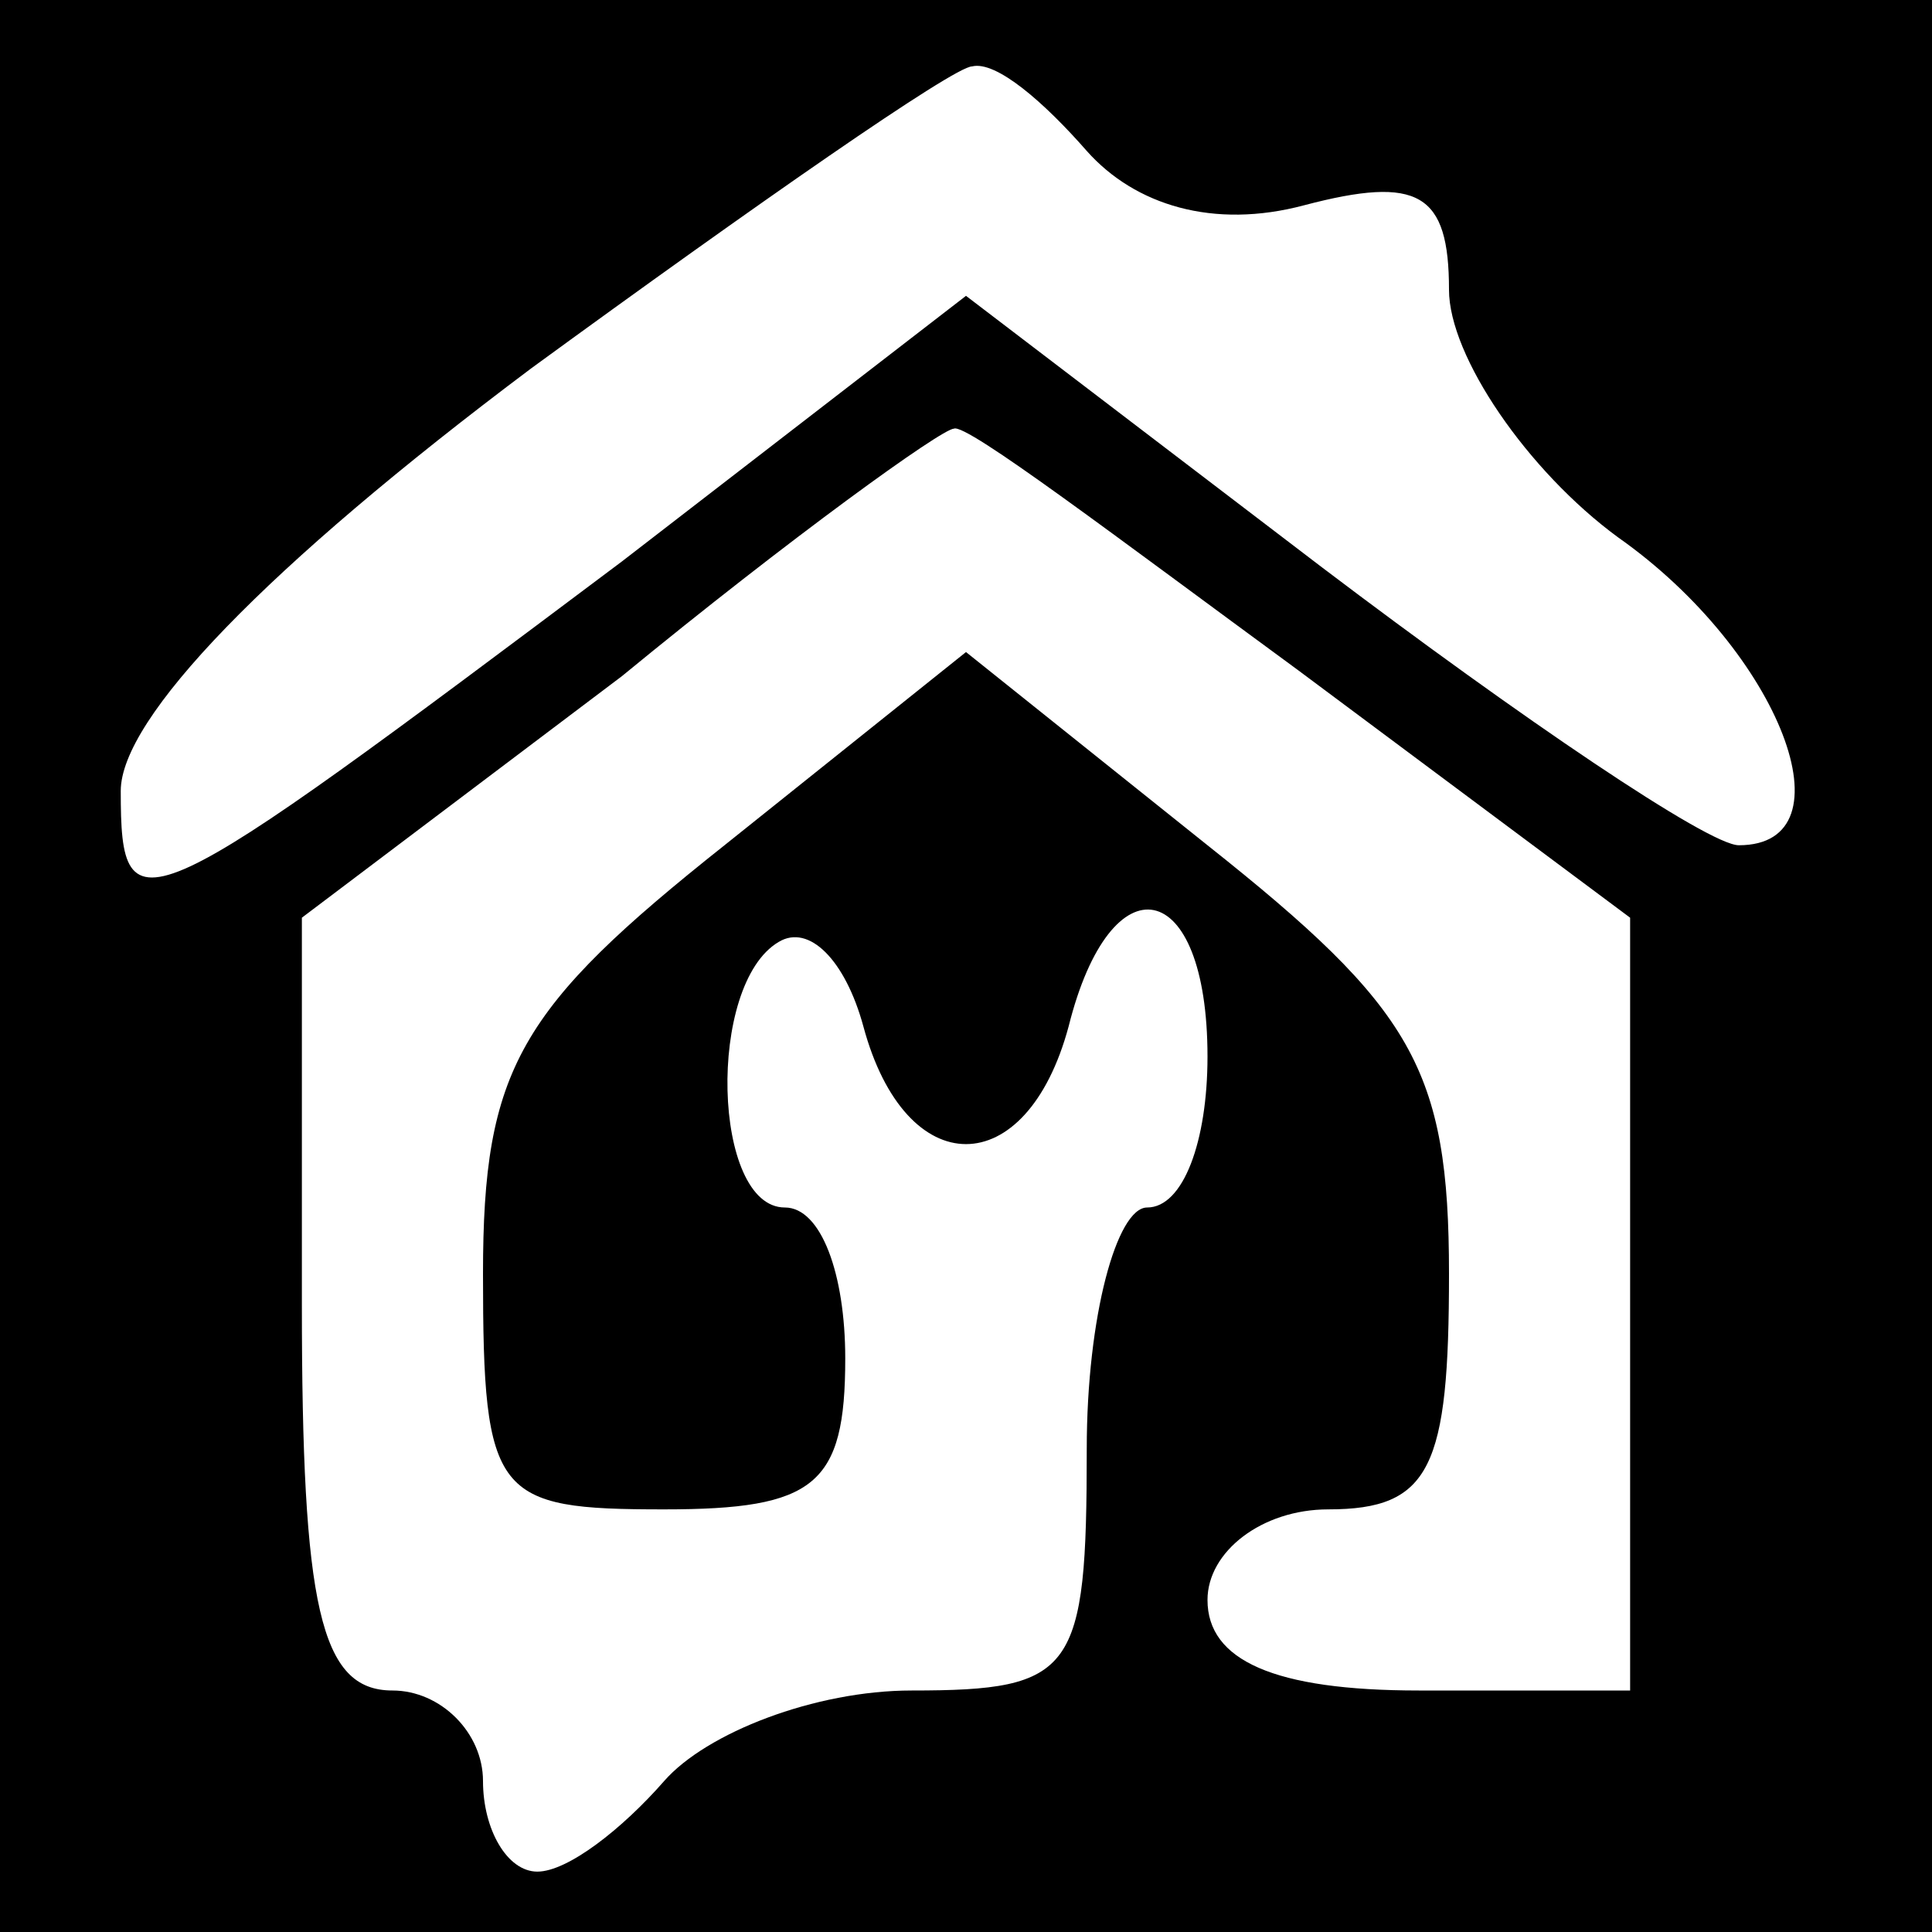 <?xml version="1.0" encoding="UTF-8" standalone="no"?> <svg xmlns="http://www.w3.org/2000/svg" version="1.0" width="32pt" height="32pt" viewBox="0 0 32 32" preserveAspectRatio="xMidYMid meet"><g transform="translate(0,32) scale(0.1,-0.1)" fill="#000000" stroke="none"><path d="M0 160 l0 -160 160 0 160 0 0 160 0 160 -160 0 -160 0 0 -160z m180 135 c8 -9 21 -13 36 -9 19 5 24 2 24 -14 0 -11 13 -30 28 -41 27 -19 39 -51 20 -51 -5 0 -36 21 -69 46 l-59 45 -57 -44 c-80 -60 -83 -62 -83 -38 0 12 24 37 68 70 37 27 70 50 73 50 4 1 12 -6 19 -14z m35 -86 l55 -41 0 -64 0 -64 -35 0 c-24 0 -35 5 -35 15 0 8 9 15 20 15 17 0 20 7 20 39 0 34 -6 44 -40 71 l-40 32 -40 -32 c-34 -27 -40 -37 -40 -71 0 -37 2 -39 30 -39 25 0 30 4 30 25 0 14 -4 25 -10 25 -12 0 -13 37 -1 44 5 3 11 -3 14 -14 7 -26 27 -26 34 0 7 28 23 25 23 -5 0 -14 -4 -25 -10 -25 -5 0 -10 -18 -10 -40 0 -37 -2 -40 -29 -40 -16 0 -34 -7 -41 -15 -7 -8 -16 -15 -21 -15 -5 0 -9 7 -9 15 0 8 -7 15 -15 15 -12 0 -15 14 -15 64 l0 64 53 40 c28 23 53 41 55 41 2 1 27 -18 57 -40z"></path></g></svg> 